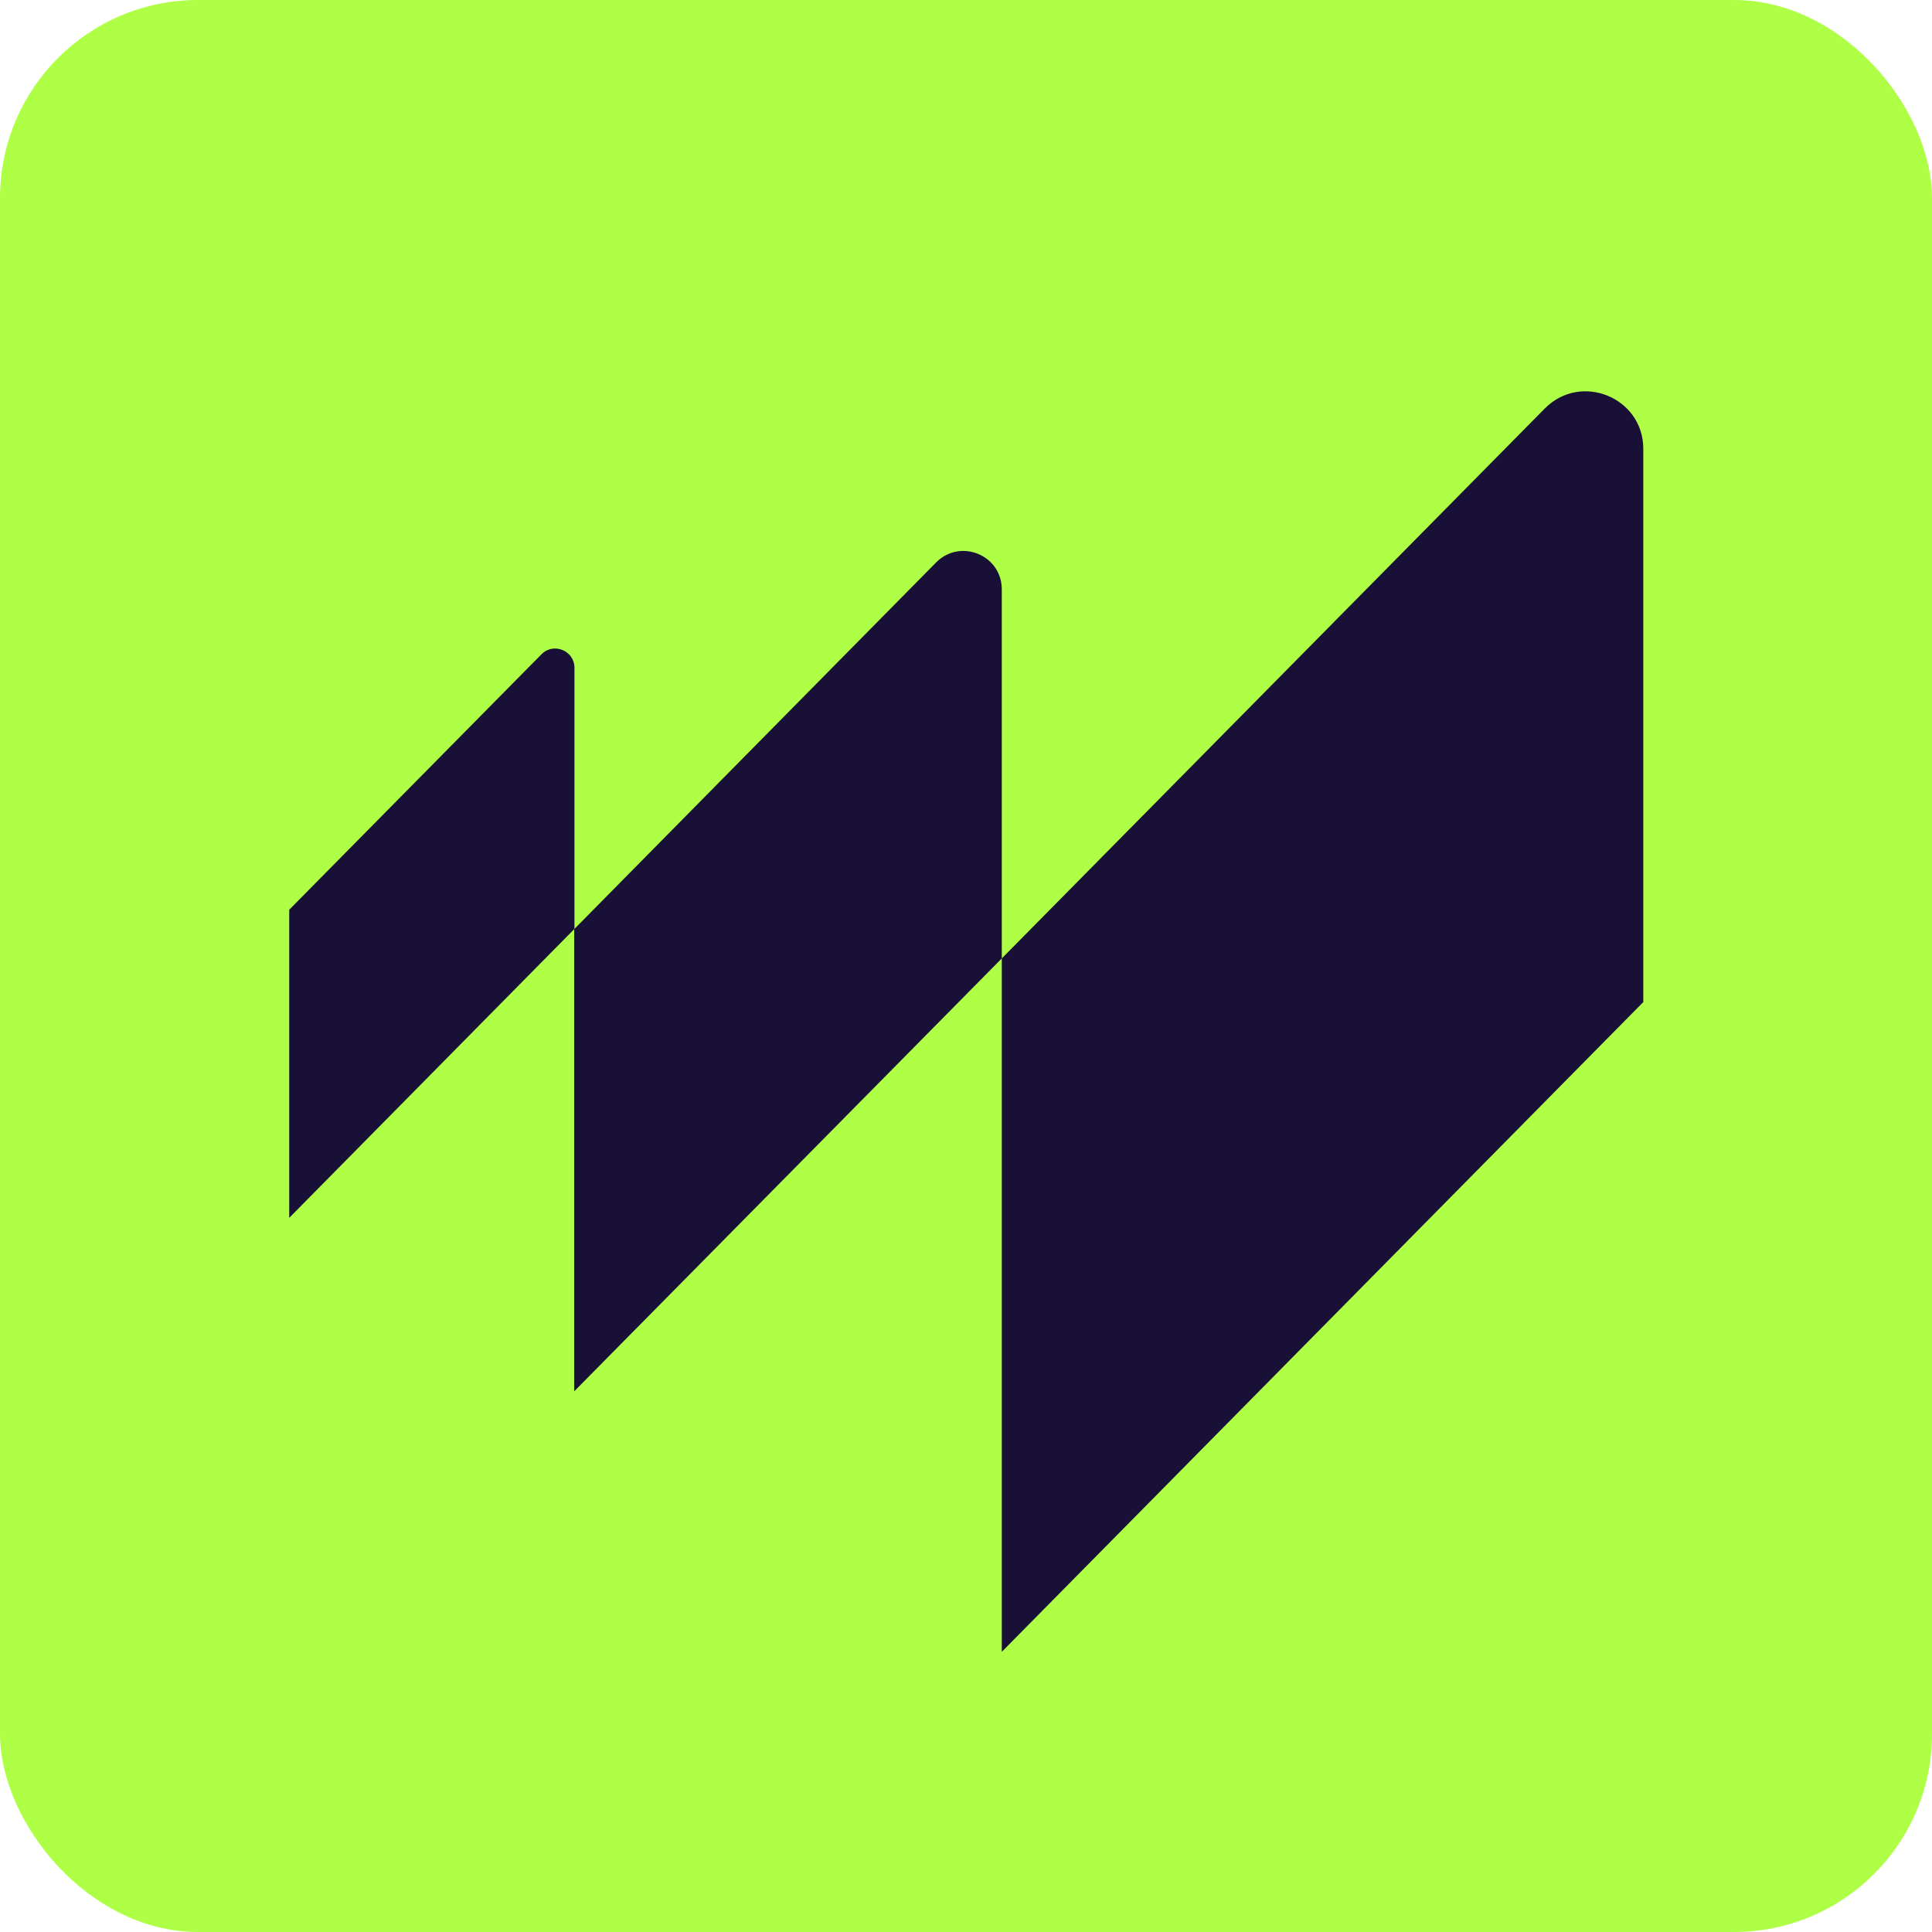 <?xml version="1.0" encoding="UTF-8"?>
<svg xmlns="http://www.w3.org/2000/svg" id="Layer_2" viewBox="0 0 72.61 72.61">
  <defs>
    <style>.cls-1{fill:#191037;}.cls-2{fill:#afff47;}</style>
  </defs>
  <g id="Layer_1-2">
    <rect class="cls-2" width="72.61" height="72.61" rx="7.44" ry="7.44"></rect>
    <path class="cls-1" d="M21.58,34.92l-10.71,10.85v-11.58l9.48-9.6c.45-.46,1.24-.14,1.24.51v9.82Z"></path>
    <path class="cls-1" d="M37.65,36.02l-16.07,16.27v-17.37l13.6-13.78c.91-.92,2.47-.28,2.47,1.01v13.86Z"></path>
    <path class="cls-1" d="M61.75,37.67l-24.1,24.41v-26.06l20.41-20.67c1.36-1.37,3.7-.41,3.7,1.52v20.8Z"></path>
  </g>
</svg>
